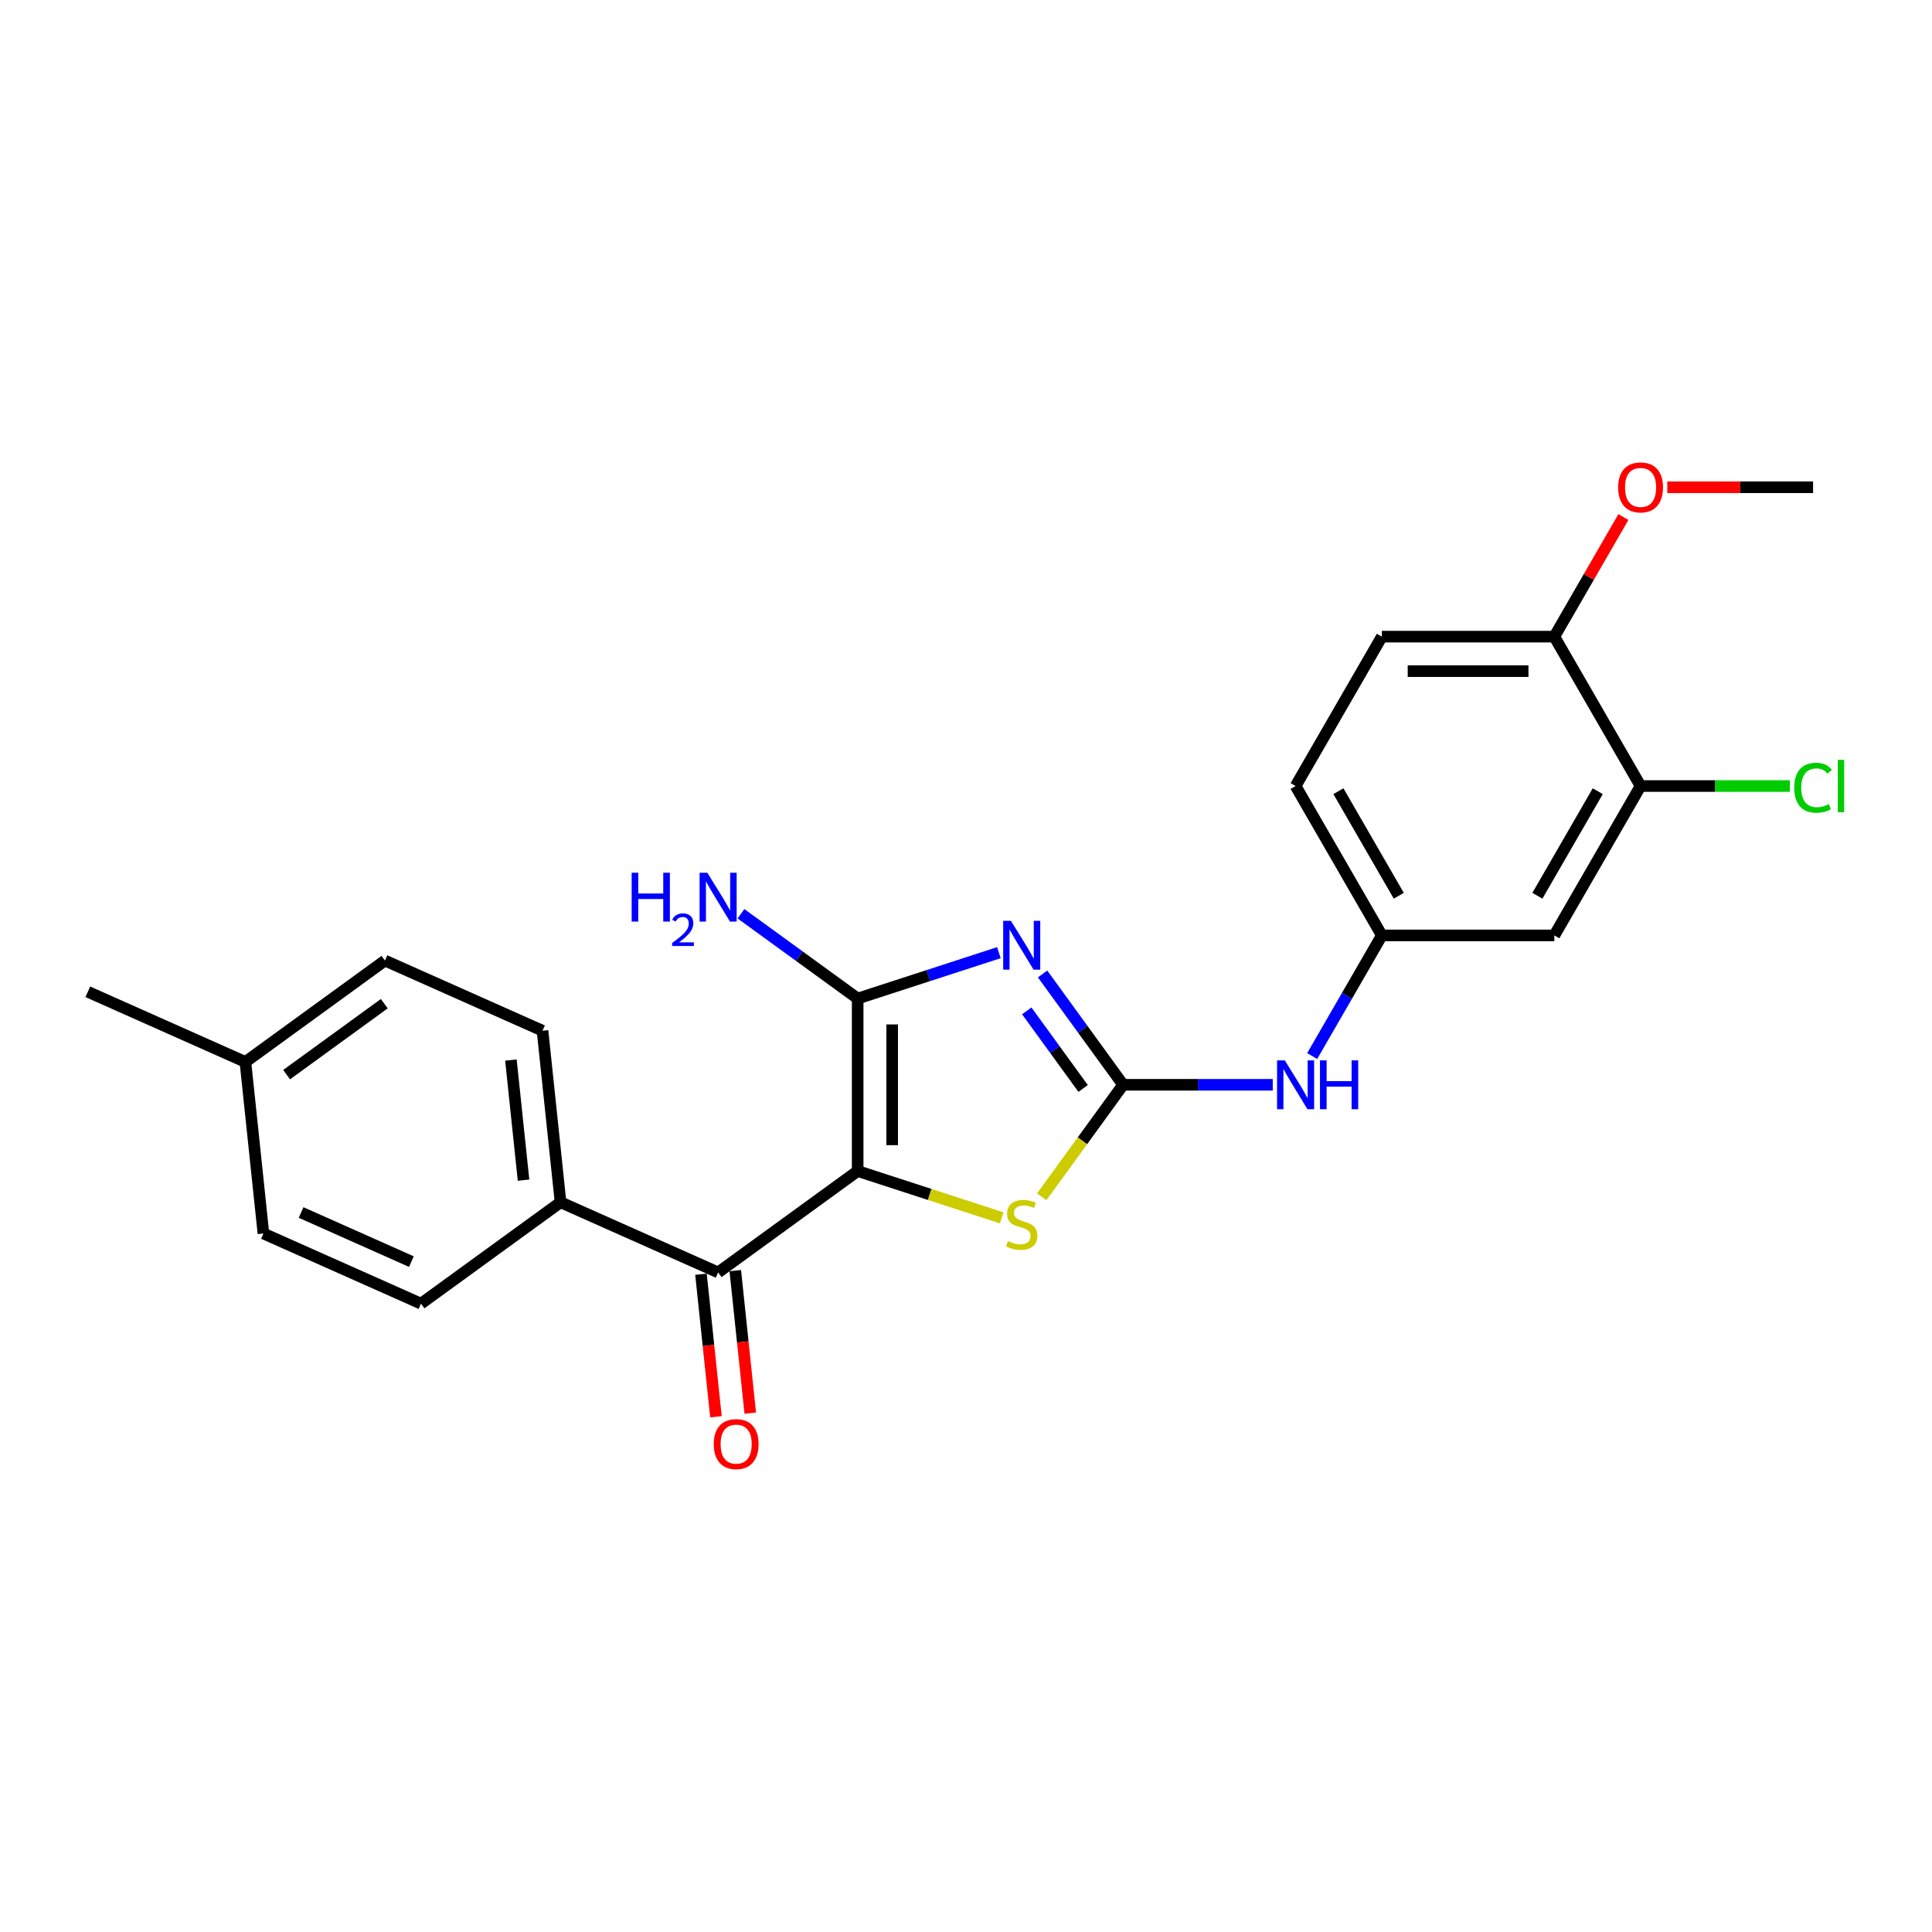<?xml version='1.0' encoding='iso-8859-1'?>
<svg version='1.1' baseProfile='full'
              xmlns='http://www.w3.org/2000/svg'
                      xmlns:rdkit='http://www.rdkit.org/xml'
                      xmlns:xlink='http://www.w3.org/1999/xlink'
                  xml:space='preserve'
width='1000px' height='1000px' viewBox='0 0 1000 1000'>
<!-- END OF HEADER -->
<rect style='opacity:1.0;fill:#FFFFFF;stroke:none' width='1000' height='1000' x='0' y='0'> </rect>
<path class='bond-1' d='M 443.93,606.127 L 443.93,516.847' style='fill:none;fill-rule:evenodd;stroke:#000000;stroke-width:6px;stroke-linecap:butt;stroke-linejoin:miter;stroke-opacity:1' />
<path class='bond-1' d='M 461.786,592.735 L 461.786,530.239' style='fill:none;fill-rule:evenodd;stroke:#000000;stroke-width:6px;stroke-linecap:butt;stroke-linejoin:miter;stroke-opacity:1' />
<path class='bond-3' d='M 443.93,606.127 L 481.216,618.242' style='fill:none;fill-rule:evenodd;stroke:#000000;stroke-width:6px;stroke-linecap:butt;stroke-linejoin:miter;stroke-opacity:1' />
<path class='bond-3' d='M 481.216,618.242 L 518.502,630.357' style='fill:none;fill-rule:evenodd;stroke:#CCCC00;stroke-width:6px;stroke-linecap:butt;stroke-linejoin:miter;stroke-opacity:1' />
<path class='bond-4' d='M 443.93,606.127 L 371.701,658.605' style='fill:none;fill-rule:evenodd;stroke:#000000;stroke-width:6px;stroke-linecap:butt;stroke-linejoin:miter;stroke-opacity:1' />
<path class='bond-0' d='M 517.02,493.099 L 480.475,504.973' style='fill:none;fill-rule:evenodd;stroke:#0000FF;stroke-width:6px;stroke-linecap:butt;stroke-linejoin:miter;stroke-opacity:1' />
<path class='bond-0' d='M 480.475,504.973 L 443.93,516.847' style='fill:none;fill-rule:evenodd;stroke:#000000;stroke-width:6px;stroke-linecap:butt;stroke-linejoin:miter;stroke-opacity:1' />
<path class='bond-24' d='M 539.647,504.132 L 560.483,532.809' style='fill:none;fill-rule:evenodd;stroke:#0000FF;stroke-width:6px;stroke-linecap:butt;stroke-linejoin:miter;stroke-opacity:1' />
<path class='bond-24' d='M 560.483,532.809 L 581.318,561.487' style='fill:none;fill-rule:evenodd;stroke:#000000;stroke-width:6px;stroke-linecap:butt;stroke-linejoin:miter;stroke-opacity:1' />
<path class='bond-24' d='M 531.452,523.231 L 546.037,543.305' style='fill:none;fill-rule:evenodd;stroke:#0000FF;stroke-width:6px;stroke-linecap:butt;stroke-linejoin:miter;stroke-opacity:1' />
<path class='bond-24' d='M 546.037,543.305 L 560.622,563.379' style='fill:none;fill-rule:evenodd;stroke:#000000;stroke-width:6px;stroke-linecap:butt;stroke-linejoin:miter;stroke-opacity:1' />
<path class='bond-12' d='M 443.93,516.847 L 413.726,494.902' style='fill:none;fill-rule:evenodd;stroke:#000000;stroke-width:6px;stroke-linecap:butt;stroke-linejoin:miter;stroke-opacity:1' />
<path class='bond-12' d='M 413.726,494.902 L 383.522,472.958' style='fill:none;fill-rule:evenodd;stroke:#0000FF;stroke-width:6px;stroke-linecap:butt;stroke-linejoin:miter;stroke-opacity:1' />
<path class='bond-2' d='M 581.318,561.487 L 560.249,590.487' style='fill:none;fill-rule:evenodd;stroke:#000000;stroke-width:6px;stroke-linecap:butt;stroke-linejoin:miter;stroke-opacity:1' />
<path class='bond-2' d='M 560.249,590.487 L 539.179,619.486' style='fill:none;fill-rule:evenodd;stroke:#CCCC00;stroke-width:6px;stroke-linecap:butt;stroke-linejoin:miter;stroke-opacity:1' />
<path class='bond-5' d='M 581.318,561.487 L 620.048,561.487' style='fill:none;fill-rule:evenodd;stroke:#000000;stroke-width:6px;stroke-linecap:butt;stroke-linejoin:miter;stroke-opacity:1' />
<path class='bond-5' d='M 620.048,561.487 L 658.778,561.487' style='fill:none;fill-rule:evenodd;stroke:#0000FF;stroke-width:6px;stroke-linecap:butt;stroke-linejoin:miter;stroke-opacity:1' />
<path class='bond-8' d='M 371.701,658.605 L 290.139,622.291' style='fill:none;fill-rule:evenodd;stroke:#000000;stroke-width:6px;stroke-linecap:butt;stroke-linejoin:miter;stroke-opacity:1' />
<path class='bond-10' d='M 362.822,659.538 L 366.699,696.425' style='fill:none;fill-rule:evenodd;stroke:#000000;stroke-width:6px;stroke-linecap:butt;stroke-linejoin:miter;stroke-opacity:1' />
<path class='bond-10' d='M 366.699,696.425 L 370.576,733.312' style='fill:none;fill-rule:evenodd;stroke:#FF0000;stroke-width:6px;stroke-linecap:butt;stroke-linejoin:miter;stroke-opacity:1' />
<path class='bond-10' d='M 380.58,657.672 L 384.457,694.559' style='fill:none;fill-rule:evenodd;stroke:#000000;stroke-width:6px;stroke-linecap:butt;stroke-linejoin:miter;stroke-opacity:1' />
<path class='bond-10' d='M 384.457,694.559 L 388.334,731.446' style='fill:none;fill-rule:evenodd;stroke:#FF0000;stroke-width:6px;stroke-linecap:butt;stroke-linejoin:miter;stroke-opacity:1' />
<path class='bond-9' d='M 679.186,546.613 L 697.212,515.391' style='fill:none;fill-rule:evenodd;stroke:#0000FF;stroke-width:6px;stroke-linecap:butt;stroke-linejoin:miter;stroke-opacity:1' />
<path class='bond-9' d='M 697.212,515.391 L 715.239,484.168' style='fill:none;fill-rule:evenodd;stroke:#000000;stroke-width:6px;stroke-linecap:butt;stroke-linejoin:miter;stroke-opacity:1' />
<path class='bond-6' d='M 849.159,406.849 L 804.519,484.168' style='fill:none;fill-rule:evenodd;stroke:#000000;stroke-width:6px;stroke-linecap:butt;stroke-linejoin:miter;stroke-opacity:1' />
<path class='bond-6' d='M 826.999,409.519 L 795.751,463.642' style='fill:none;fill-rule:evenodd;stroke:#000000;stroke-width:6px;stroke-linecap:butt;stroke-linejoin:miter;stroke-opacity:1' />
<path class='bond-16' d='M 849.159,406.849 L 887.808,406.849' style='fill:none;fill-rule:evenodd;stroke:#000000;stroke-width:6px;stroke-linecap:butt;stroke-linejoin:miter;stroke-opacity:1' />
<path class='bond-16' d='M 887.808,406.849 L 926.458,406.849' style='fill:none;fill-rule:evenodd;stroke:#00CC00;stroke-width:6px;stroke-linecap:butt;stroke-linejoin:miter;stroke-opacity:1' />
<path class='bond-26' d='M 849.159,406.849 L 804.519,329.53' style='fill:none;fill-rule:evenodd;stroke:#000000;stroke-width:6px;stroke-linecap:butt;stroke-linejoin:miter;stroke-opacity:1' />
<path class='bond-7' d='M 804.519,484.168 L 715.239,484.168' style='fill:none;fill-rule:evenodd;stroke:#000000;stroke-width:6px;stroke-linecap:butt;stroke-linejoin:miter;stroke-opacity:1' />
<path class='bond-13' d='M 290.139,622.291 L 280.807,533.5' style='fill:none;fill-rule:evenodd;stroke:#000000;stroke-width:6px;stroke-linecap:butt;stroke-linejoin:miter;stroke-opacity:1' />
<path class='bond-13' d='M 270.981,610.839 L 264.449,548.685' style='fill:none;fill-rule:evenodd;stroke:#000000;stroke-width:6px;stroke-linecap:butt;stroke-linejoin:miter;stroke-opacity:1' />
<path class='bond-14' d='M 290.139,622.291 L 217.91,674.769' style='fill:none;fill-rule:evenodd;stroke:#000000;stroke-width:6px;stroke-linecap:butt;stroke-linejoin:miter;stroke-opacity:1' />
<path class='bond-17' d='M 715.239,484.168 L 670.599,406.849' style='fill:none;fill-rule:evenodd;stroke:#000000;stroke-width:6px;stroke-linecap:butt;stroke-linejoin:miter;stroke-opacity:1' />
<path class='bond-17' d='M 724.006,463.642 L 692.758,409.519' style='fill:none;fill-rule:evenodd;stroke:#000000;stroke-width:6px;stroke-linecap:butt;stroke-linejoin:miter;stroke-opacity:1' />
<path class='bond-11' d='M 804.519,329.53 L 715.239,329.53' style='fill:none;fill-rule:evenodd;stroke:#000000;stroke-width:6px;stroke-linecap:butt;stroke-linejoin:miter;stroke-opacity:1' />
<path class='bond-11' d='M 791.127,347.386 L 728.631,347.386' style='fill:none;fill-rule:evenodd;stroke:#000000;stroke-width:6px;stroke-linecap:butt;stroke-linejoin:miter;stroke-opacity:1' />
<path class='bond-21' d='M 804.519,329.53 L 822.391,298.576' style='fill:none;fill-rule:evenodd;stroke:#000000;stroke-width:6px;stroke-linecap:butt;stroke-linejoin:miter;stroke-opacity:1' />
<path class='bond-21' d='M 822.391,298.576 L 840.262,267.621' style='fill:none;fill-rule:evenodd;stroke:#FF0000;stroke-width:6px;stroke-linecap:butt;stroke-linejoin:miter;stroke-opacity:1' />
<path class='bond-18' d='M 280.807,533.5 L 199.245,497.187' style='fill:none;fill-rule:evenodd;stroke:#000000;stroke-width:6px;stroke-linecap:butt;stroke-linejoin:miter;stroke-opacity:1' />
<path class='bond-19' d='M 217.91,674.769 L 136.348,638.455' style='fill:none;fill-rule:evenodd;stroke:#000000;stroke-width:6px;stroke-linecap:butt;stroke-linejoin:miter;stroke-opacity:1' />
<path class='bond-19' d='M 212.938,653.01 L 155.845,627.59' style='fill:none;fill-rule:evenodd;stroke:#000000;stroke-width:6px;stroke-linecap:butt;stroke-linejoin:miter;stroke-opacity:1' />
<path class='bond-15' d='M 715.239,329.53 L 670.599,406.849' style='fill:none;fill-rule:evenodd;stroke:#000000;stroke-width:6px;stroke-linecap:butt;stroke-linejoin:miter;stroke-opacity:1' />
<path class='bond-25' d='M 199.245,497.187 L 127.016,549.664' style='fill:none;fill-rule:evenodd;stroke:#000000;stroke-width:6px;stroke-linecap:butt;stroke-linejoin:miter;stroke-opacity:1' />
<path class='bond-25' d='M 198.907,519.504 L 148.346,556.238' style='fill:none;fill-rule:evenodd;stroke:#000000;stroke-width:6px;stroke-linecap:butt;stroke-linejoin:miter;stroke-opacity:1' />
<path class='bond-20' d='M 136.348,638.455 L 127.016,549.664' style='fill:none;fill-rule:evenodd;stroke:#000000;stroke-width:6px;stroke-linecap:butt;stroke-linejoin:miter;stroke-opacity:1' />
<path class='bond-22' d='M 127.016,549.664 L 45.455,513.351' style='fill:none;fill-rule:evenodd;stroke:#000000;stroke-width:6px;stroke-linecap:butt;stroke-linejoin:miter;stroke-opacity:1' />
<path class='bond-23' d='M 862.997,252.211 L 900.718,252.211' style='fill:none;fill-rule:evenodd;stroke:#FF0000;stroke-width:6px;stroke-linecap:butt;stroke-linejoin:miter;stroke-opacity:1' />
<path class='bond-23' d='M 900.718,252.211 L 938.439,252.211' style='fill:none;fill-rule:evenodd;stroke:#000000;stroke-width:6px;stroke-linecap:butt;stroke-linejoin:miter;stroke-opacity:1' />
<path  class='atom-1' d='M 523.252 476.616
L 531.537 490.008
Q 532.358 491.329, 533.68 493.722
Q 535.001 496.115, 535.072 496.257
L 535.072 476.616
L 538.429 476.616
L 538.429 501.9
L 534.965 501.9
L 526.073 487.258
Q 525.037 485.544, 523.93 483.58
Q 522.859 481.615, 522.537 481.008
L 522.537 501.9
L 519.252 501.9
L 519.252 476.616
L 523.252 476.616
' fill='#0000FF'/>
<path  class='atom-4' d='M 521.698 642.394
Q 521.984 642.501, 523.162 643.001
Q 524.341 643.501, 525.627 643.823
Q 526.948 644.109, 528.234 644.109
Q 530.626 644.109, 532.019 642.966
Q 533.412 641.787, 533.412 639.752
Q 533.412 638.359, 532.698 637.502
Q 532.019 636.645, 530.948 636.18
Q 529.876 635.716, 528.091 635.181
Q 525.841 634.502, 524.484 633.859
Q 523.162 633.216, 522.198 631.859
Q 521.27 630.502, 521.27 628.217
Q 521.27 625.038, 523.412 623.074
Q 525.591 621.11, 529.876 621.11
Q 532.805 621.11, 536.126 622.503
L 535.305 625.253
Q 532.269 624.003, 529.983 624.003
Q 527.519 624.003, 526.162 625.038
Q 524.805 626.038, 524.841 627.788
Q 524.841 629.145, 525.519 629.967
Q 526.234 630.788, 527.234 631.252
Q 528.269 631.716, 529.983 632.252
Q 532.269 632.966, 533.626 633.681
Q 534.983 634.395, 535.947 635.859
Q 536.947 637.288, 536.947 639.752
Q 536.947 643.251, 534.59 645.144
Q 532.269 647.001, 528.376 647.001
Q 526.127 647.001, 524.412 646.501
Q 522.734 646.037, 520.734 645.216
L 521.698 642.394
' fill='#CCCC00'/>
<path  class='atom-6' d='M 665.01 548.845
L 673.295 562.237
Q 674.116 563.558, 675.438 565.951
Q 676.759 568.344, 676.83 568.487
L 676.83 548.845
L 680.187 548.845
L 680.187 574.129
L 676.723 574.129
L 667.831 559.487
Q 666.795 557.773, 665.688 555.809
Q 664.617 553.845, 664.295 553.238
L 664.295 574.129
L 661.01 574.129
L 661.01 548.845
L 665.01 548.845
' fill='#0000FF'/>
<path  class='atom-6' d='M 683.223 548.845
L 686.651 548.845
L 686.651 559.594
L 699.579 559.594
L 699.579 548.845
L 703.007 548.845
L 703.007 574.129
L 699.579 574.129
L 699.579 562.451
L 686.651 562.451
L 686.651 574.129
L 683.223 574.129
L 683.223 548.845
' fill='#0000FF'/>
<path  class='atom-11' d='M 369.427 747.467
Q 369.427 741.396, 372.427 738.004
Q 375.426 734.611, 381.033 734.611
Q 386.64 734.611, 389.64 738.004
Q 392.64 741.396, 392.64 747.467
Q 392.64 753.61, 389.604 757.11
Q 386.569 760.574, 381.033 760.574
Q 375.462 760.574, 372.427 757.11
Q 369.427 753.646, 369.427 747.467
M 381.033 757.717
Q 384.89 757.717, 386.961 755.146
Q 389.068 752.539, 389.068 747.467
Q 389.068 742.503, 386.961 740.004
Q 384.89 737.468, 381.033 737.468
Q 377.176 737.468, 375.069 739.968
Q 372.998 742.468, 372.998 747.467
Q 372.998 752.574, 375.069 755.146
Q 377.176 757.717, 381.033 757.717
' fill='#FF0000'/>
<path  class='atom-13' d='M 326.942 451.727
L 330.371 451.727
L 330.371 462.477
L 343.298 462.477
L 343.298 451.727
L 346.727 451.727
L 346.727 477.011
L 343.298 477.011
L 343.298 465.334
L 330.371 465.334
L 330.371 477.011
L 326.942 477.011
L 326.942 451.727
' fill='#0000FF'/>
<path  class='atom-13' d='M 347.952 476.124
Q 348.565 474.545, 350.026 473.673
Q 351.488 472.777, 353.515 472.777
Q 356.037 472.777, 357.451 474.144
Q 358.865 475.511, 358.865 477.939
Q 358.865 480.414, 357.027 482.724
Q 355.212 485.034, 351.441 487.768
L 359.148 487.768
L 359.148 489.653
L 347.905 489.653
L 347.905 488.074
Q 351.016 485.859, 352.855 484.209
Q 354.717 482.559, 355.613 481.074
Q 356.508 479.589, 356.508 478.057
Q 356.508 476.454, 355.707 475.559
Q 354.905 474.663, 353.515 474.663
Q 352.171 474.663, 351.276 475.205
Q 350.38 475.747, 349.744 476.949
L 347.952 476.124
' fill='#0000FF'/>
<path  class='atom-13' d='M 366.112 451.727
L 374.397 465.119
Q 375.218 466.441, 376.54 468.833
Q 377.861 471.226, 377.933 471.369
L 377.933 451.727
L 381.29 451.727
L 381.29 477.011
L 377.825 477.011
L 368.933 462.369
Q 367.897 460.655, 366.79 458.691
Q 365.719 456.727, 365.398 456.12
L 365.398 477.011
L 362.112 477.011
L 362.112 451.727
L 366.112 451.727
' fill='#0000FF'/>
<path  class='atom-17' d='M 928.69 407.724
Q 928.69 401.439, 931.618 398.153
Q 934.582 394.832, 940.189 394.832
Q 945.403 394.832, 948.189 398.51
L 945.832 400.439
Q 943.796 397.76, 940.189 397.76
Q 936.368 397.76, 934.332 400.332
Q 932.333 402.867, 932.333 407.724
Q 932.333 412.724, 934.404 415.295
Q 936.511 417.866, 940.582 417.866
Q 943.368 417.866, 946.617 416.188
L 947.617 418.866
Q 946.296 419.723, 944.296 420.223
Q 942.296 420.723, 940.082 420.723
Q 934.582 420.723, 931.618 417.366
Q 928.69 414.009, 928.69 407.724
' fill='#00CC00'/>
<path  class='atom-17' d='M 951.26 393.296
L 954.545 393.296
L 954.545 420.402
L 951.26 420.402
L 951.26 393.296
' fill='#00CC00'/>
<path  class='atom-22' d='M 837.553 252.283
Q 837.553 246.212, 840.552 242.819
Q 843.552 239.426, 849.159 239.426
Q 854.766 239.426, 857.766 242.819
Q 860.765 246.212, 860.765 252.283
Q 860.765 258.425, 857.73 261.925
Q 854.694 265.389, 849.159 265.389
Q 843.588 265.389, 840.552 261.925
Q 837.553 258.461, 837.553 252.283
M 849.159 262.532
Q 853.016 262.532, 855.087 259.961
Q 857.194 257.354, 857.194 252.283
Q 857.194 247.319, 855.087 244.819
Q 853.016 242.283, 849.159 242.283
Q 845.302 242.283, 843.195 244.783
Q 841.124 247.283, 841.124 252.283
Q 841.124 257.389, 843.195 259.961
Q 845.302 262.532, 849.159 262.532
' fill='#FF0000'/>
</svg>
